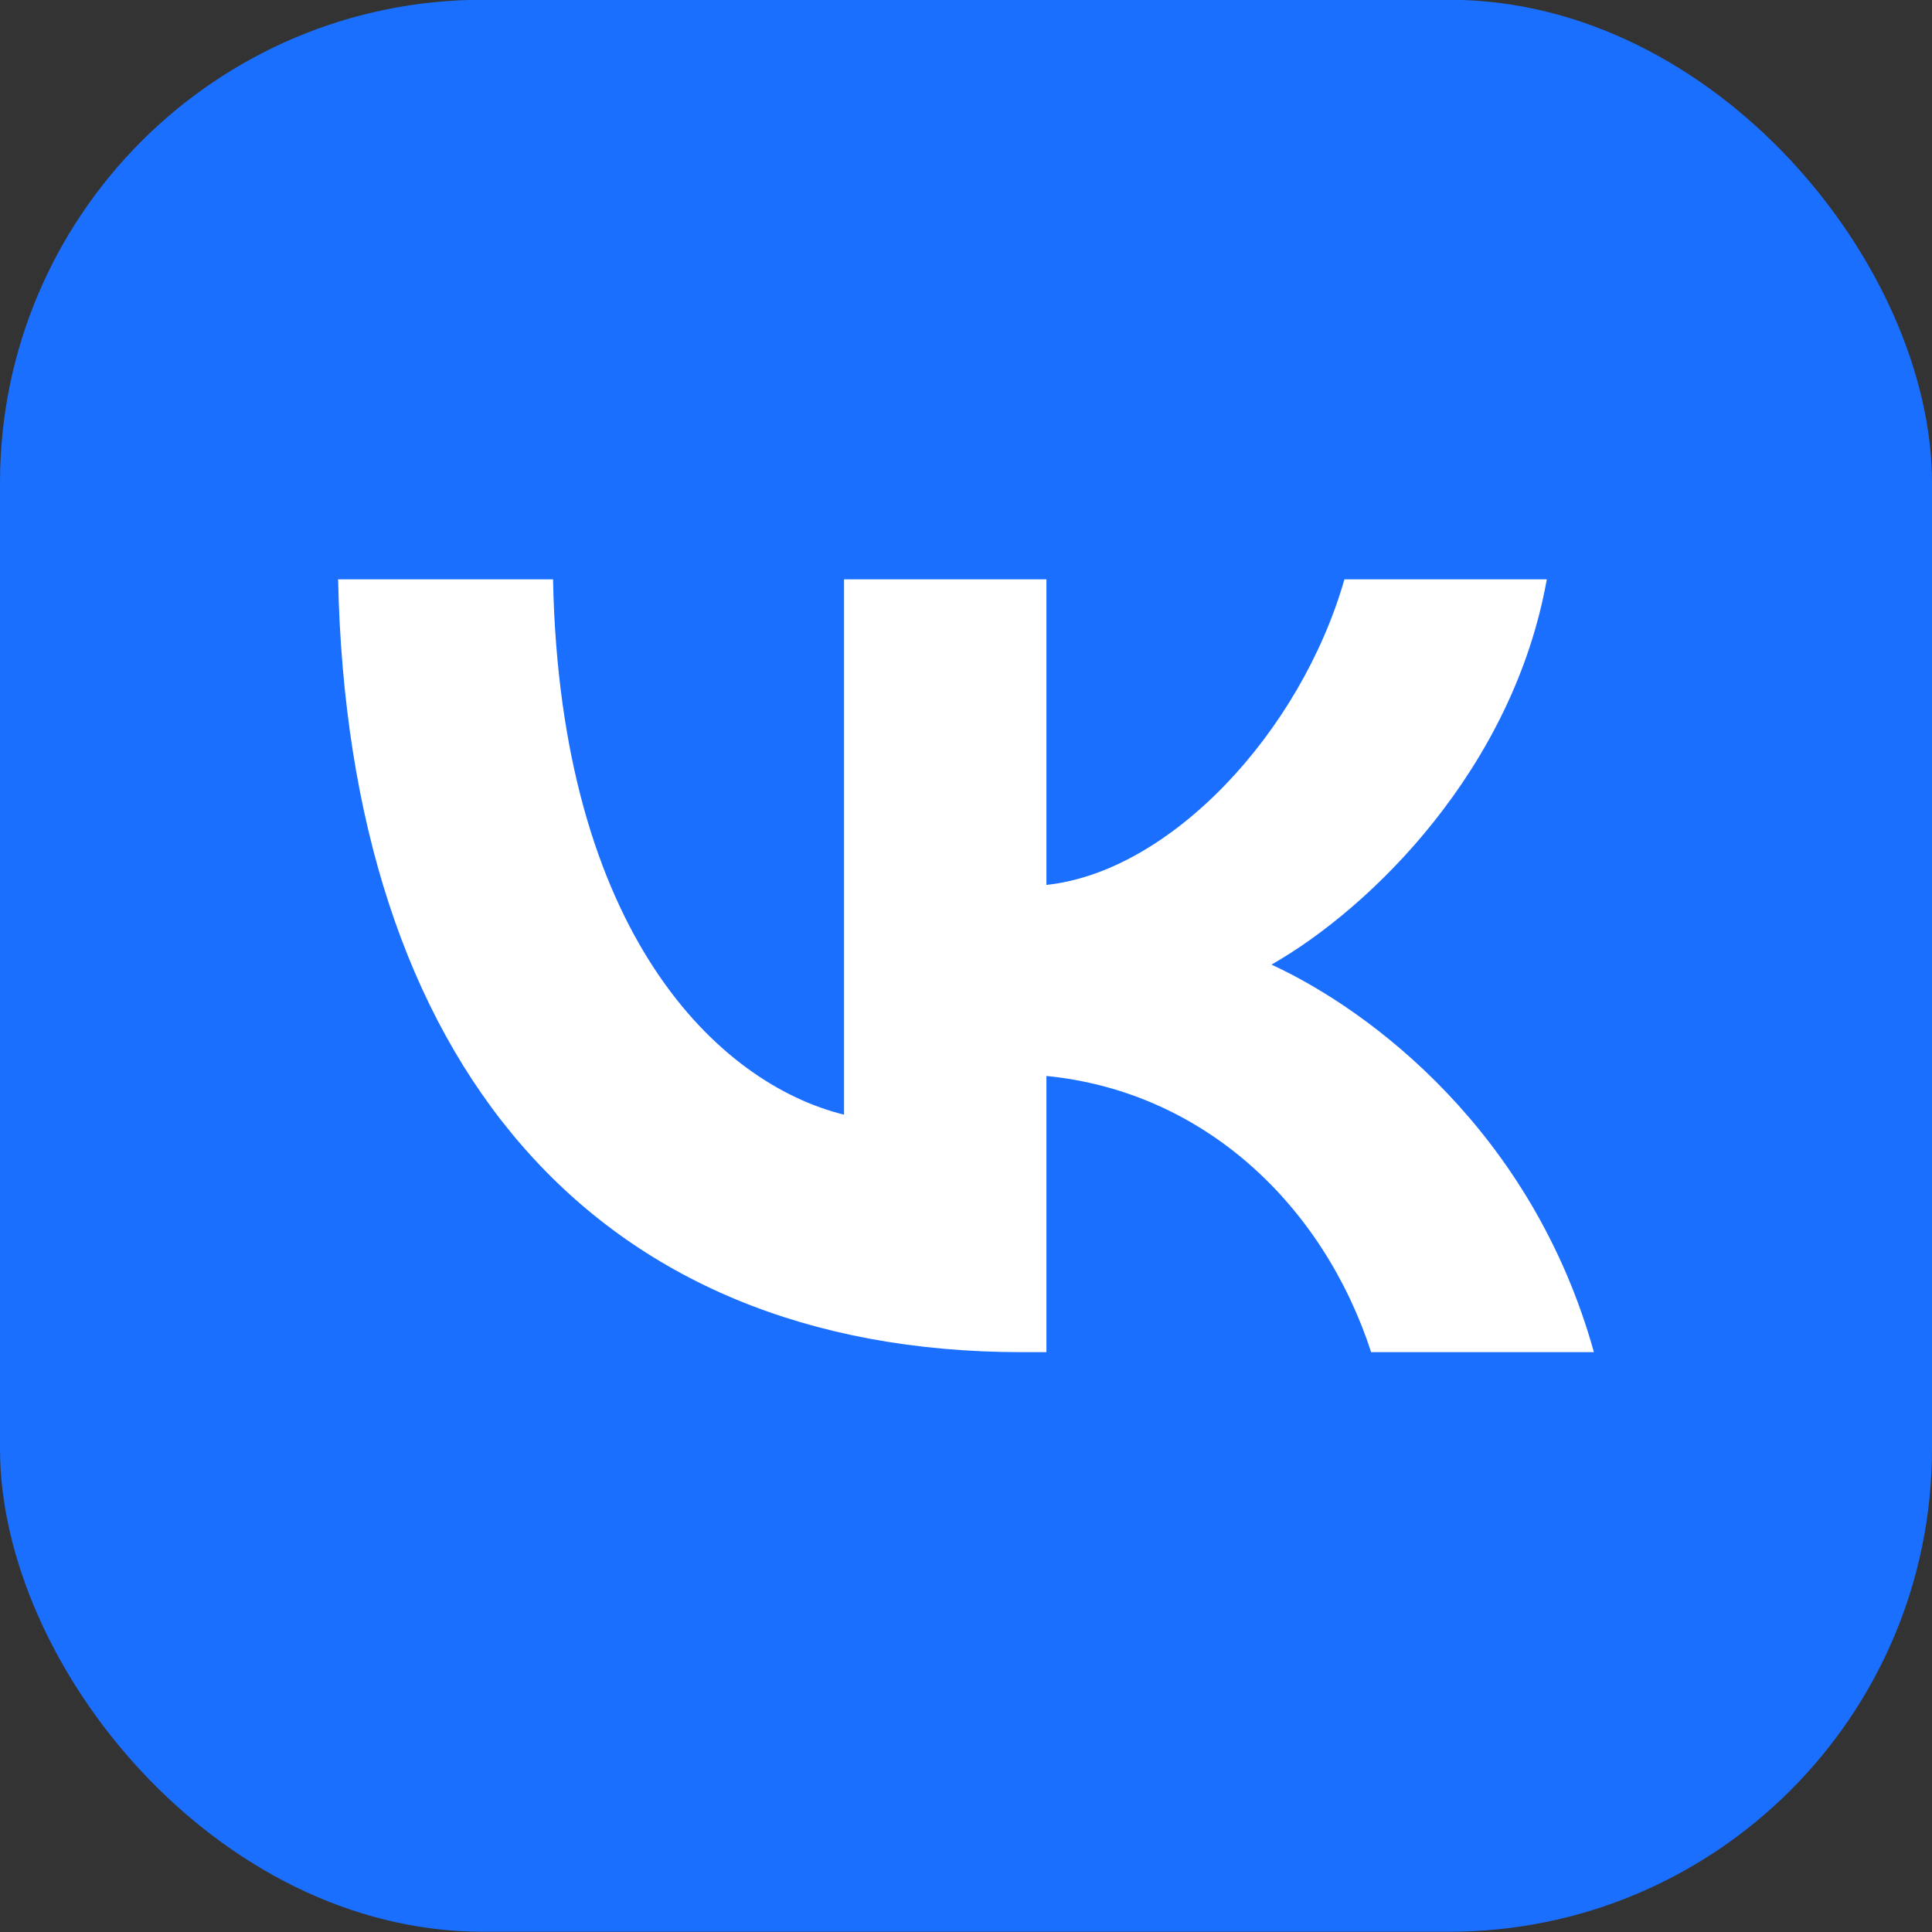 <svg width="40" height="40" viewBox="0 0 40 40" fill="none" xmlns="http://www.w3.org/2000/svg">
<rect x="0" y="0" width="40" height="40" fill="#333333" stroke="none"/>
<rect y="-0.005" width="40" height="40" rx="10" fill="#1B6FFF"/>
<path fill-rule="evenodd" clip-rule="evenodd" d="M7 11.995C7.211 21.989 12.278 27.995 21.161 27.995H21.665V22.277C24.929 22.598 27.397 24.952 28.388 27.995H33C31.733 23.447 28.404 20.932 26.325 19.971C28.404 18.786 31.327 15.903 32.025 11.995H27.835C26.926 15.166 24.23 18.049 21.665 18.321V11.995H17.475V23.078C14.876 22.438 11.596 19.331 11.45 11.995H7Z" fill="white"/>
</svg>
